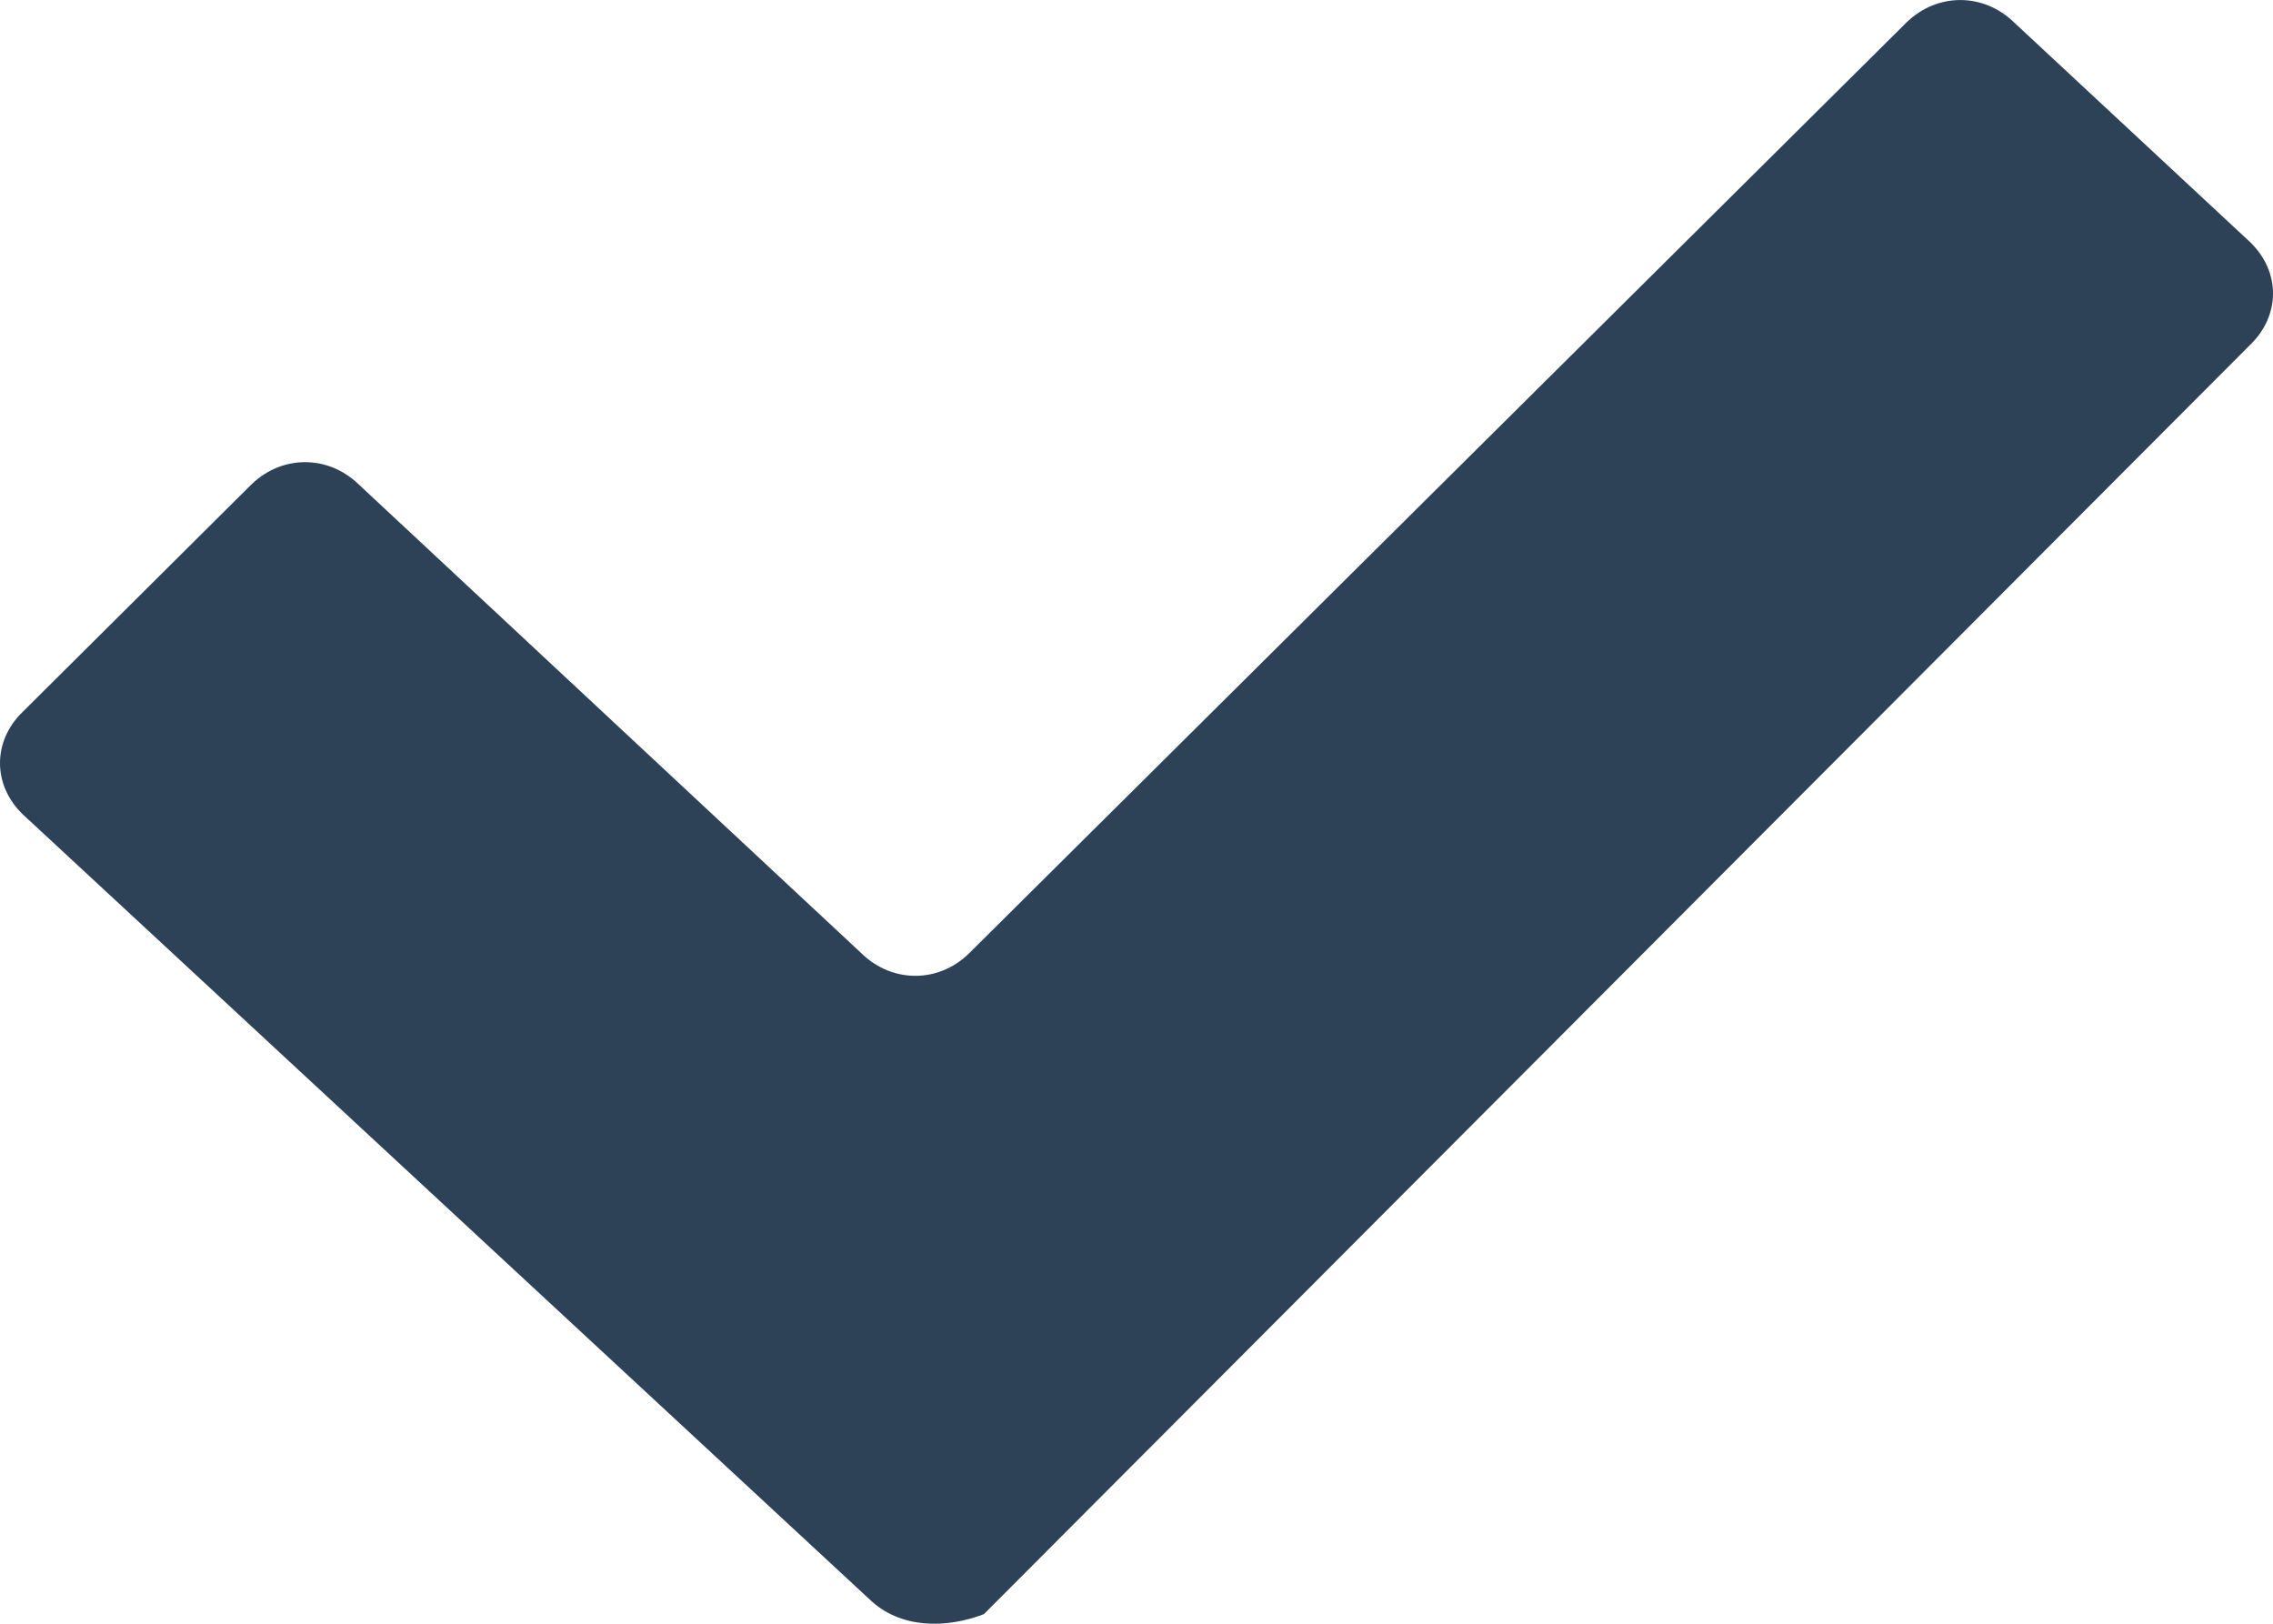 <svg width="14" height="10" viewBox="0 0 14 10" fill="none" xmlns="http://www.w3.org/2000/svg">
    <path d="M5.356 9.85L0.141 5.016C-0.047 4.835 -0.047 4.564 0.141 4.383L1.55 2.982C1.738 2.801 2.02 2.801 2.208 2.982L5.309 5.874C5.497 6.055 5.779 6.055 5.966 5.874L11.745 0.136C11.933 -0.045 12.215 -0.045 12.403 0.136L13.859 1.491C14.047 1.672 14.047 1.943 13.859 2.124L6.06 9.941C5.825 10.031 5.544 10.031 5.356 9.85Z" fill="#2D4256"/>
</svg>
